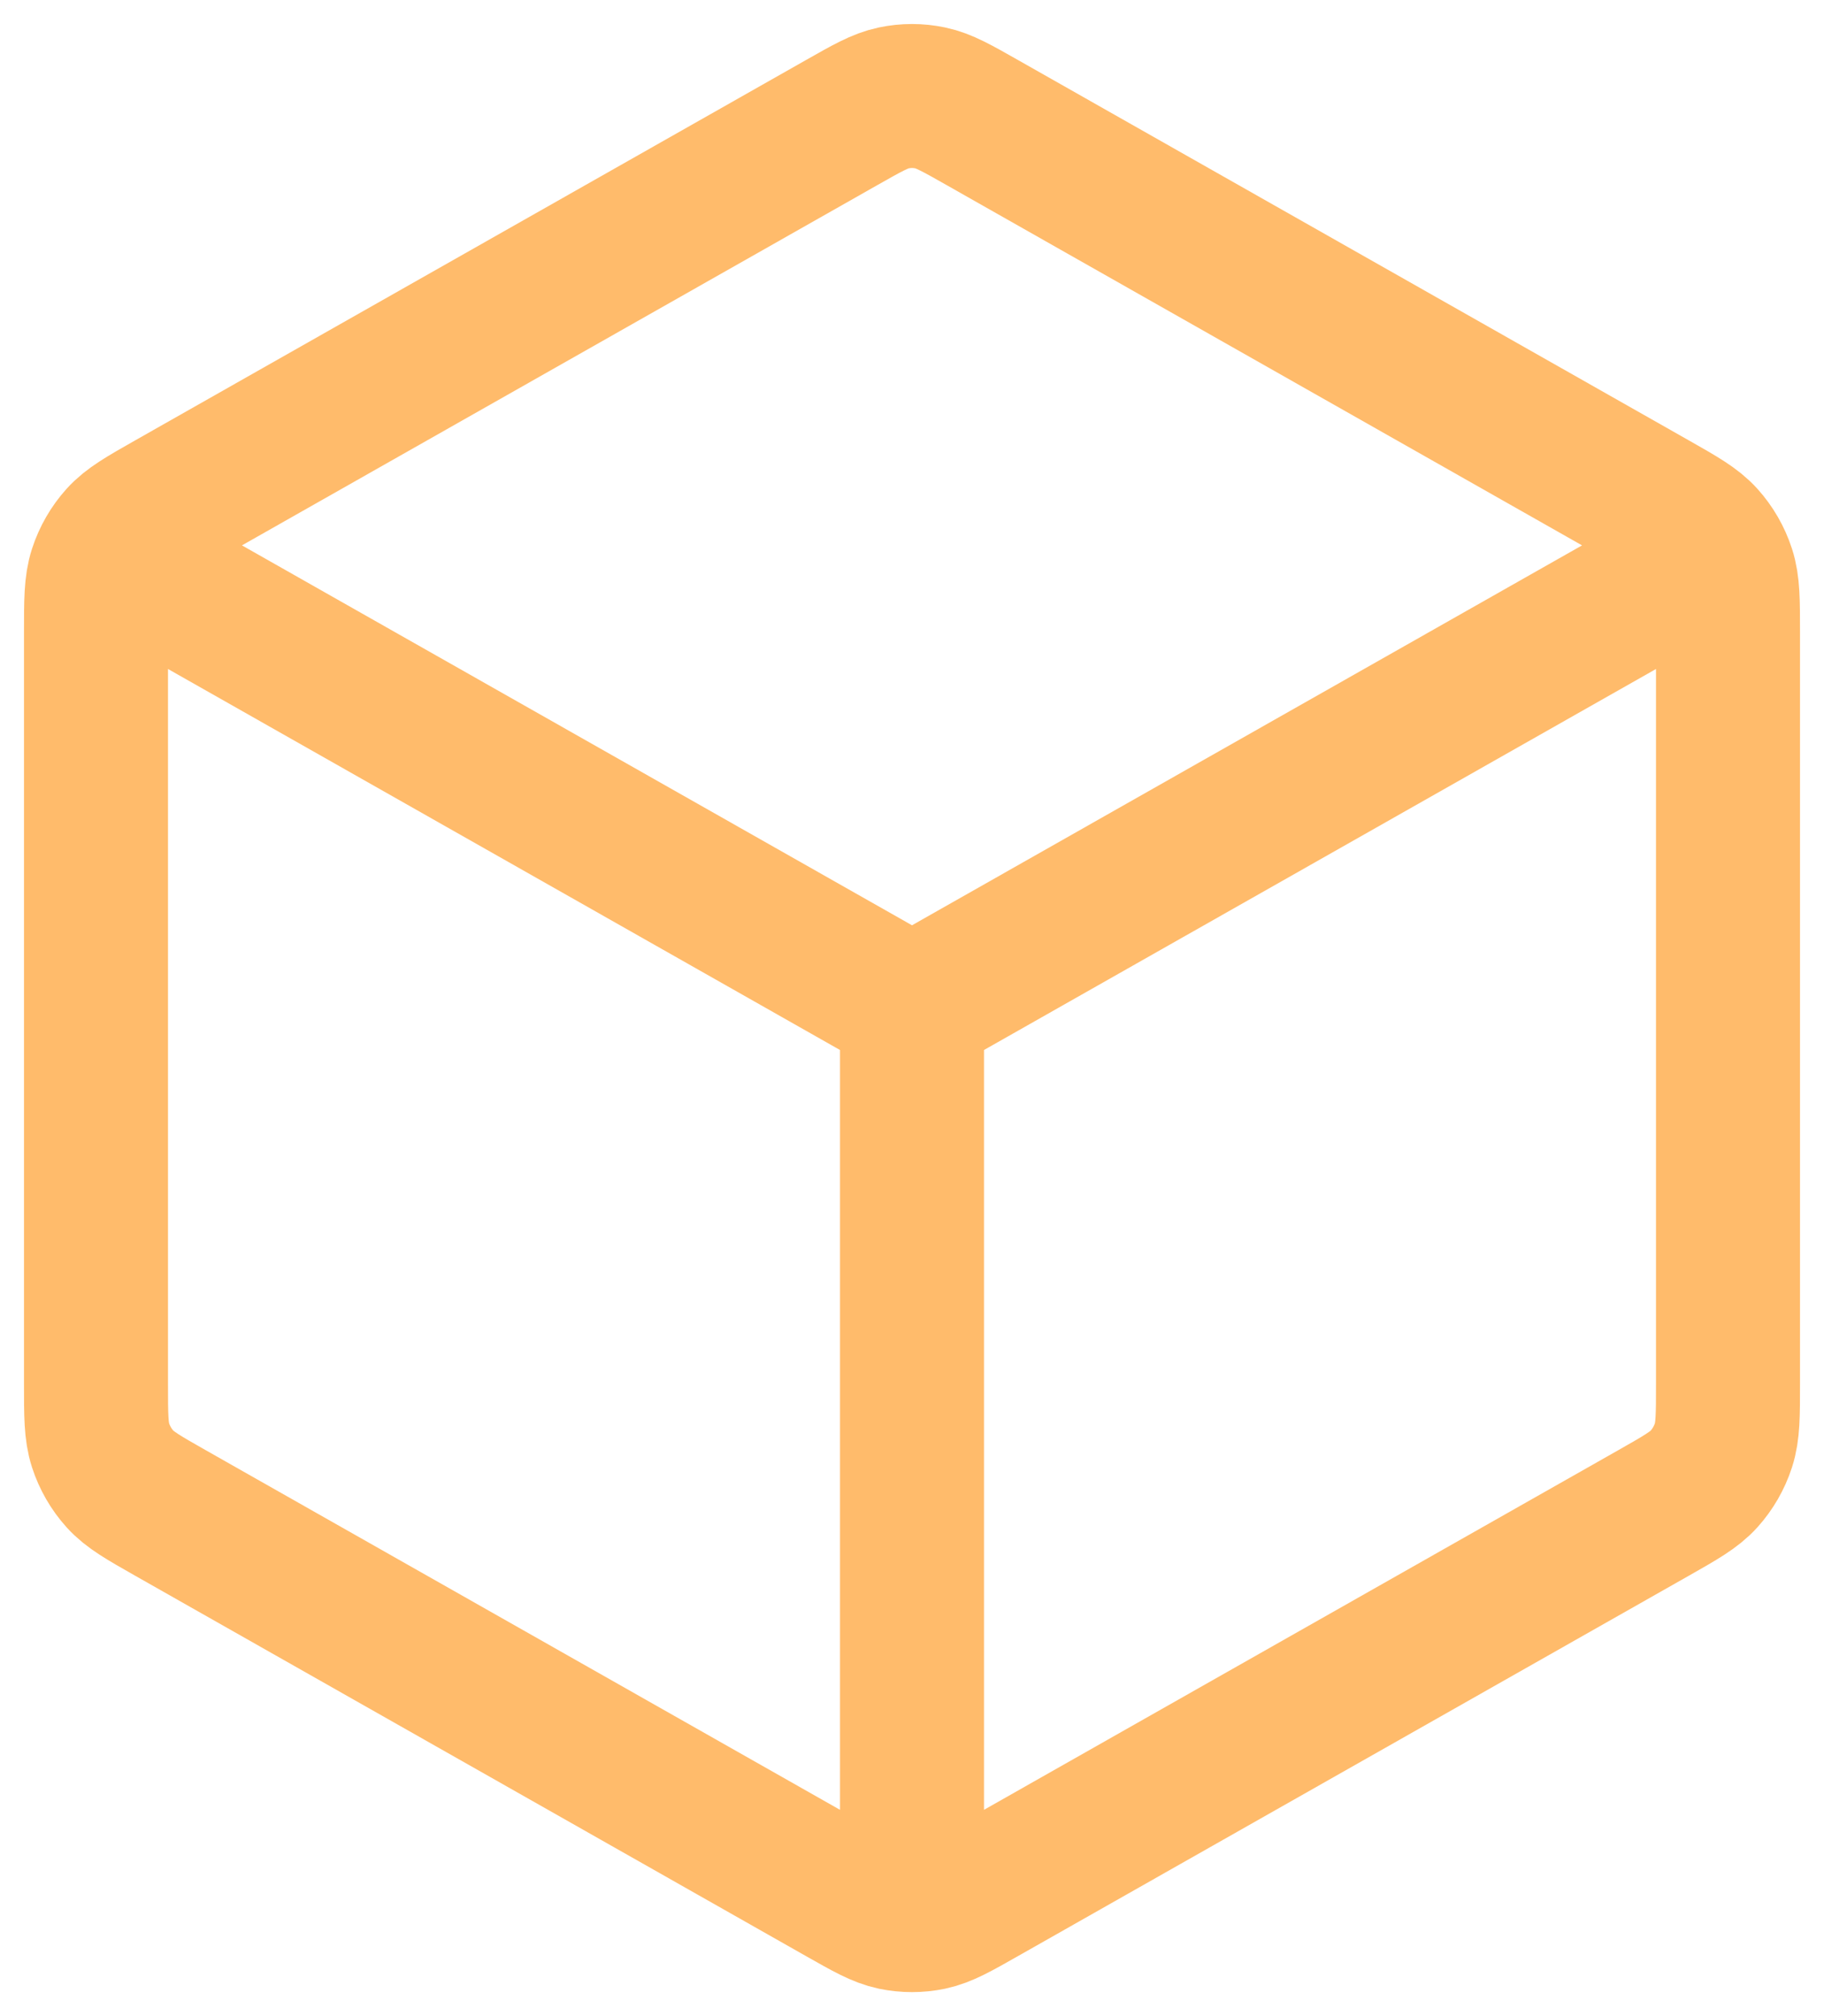 <svg width="38" height="42" viewBox="0 0 38 42" fill="none" xmlns="http://www.w3.org/2000/svg">
<path d="M35.056 11.897L19 21M19 21L2.944 11.897M19 21L19 39.314M36 28.824V13.176C36 12.516 36 12.185 35.905 11.891C35.82 11.63 35.682 11.391 35.5 11.189C35.294 10.961 35.011 10.801 34.446 10.48L20.468 2.555C19.932 2.251 19.664 2.099 19.381 2.04C19.13 1.987 18.87 1.987 18.619 2.04C18.336 2.099 18.068 2.251 17.532 2.555L3.554 10.48C2.989 10.801 2.706 10.961 2.5 11.189C2.318 11.391 2.18 11.63 2.095 11.891C2 12.185 2 12.516 2 13.176V28.824C2 29.484 2 29.815 2.095 30.109C2.18 30.37 2.318 30.609 2.5 30.811C2.706 31.039 2.989 31.199 3.554 31.52L17.532 39.445C18.068 39.749 18.336 39.901 18.619 39.961C18.87 40.013 19.13 40.013 19.381 39.961C19.664 39.901 19.932 39.749 20.468 39.445L34.446 31.52C35.011 31.199 35.294 31.039 35.5 30.811C35.682 30.609 35.82 30.37 35.905 30.109C36 29.815 36 29.484 36 28.824Z" stroke="#FFBB6B" stroke-width="3" stroke-linecap="round" stroke-linejoin="round"/>
</svg>
